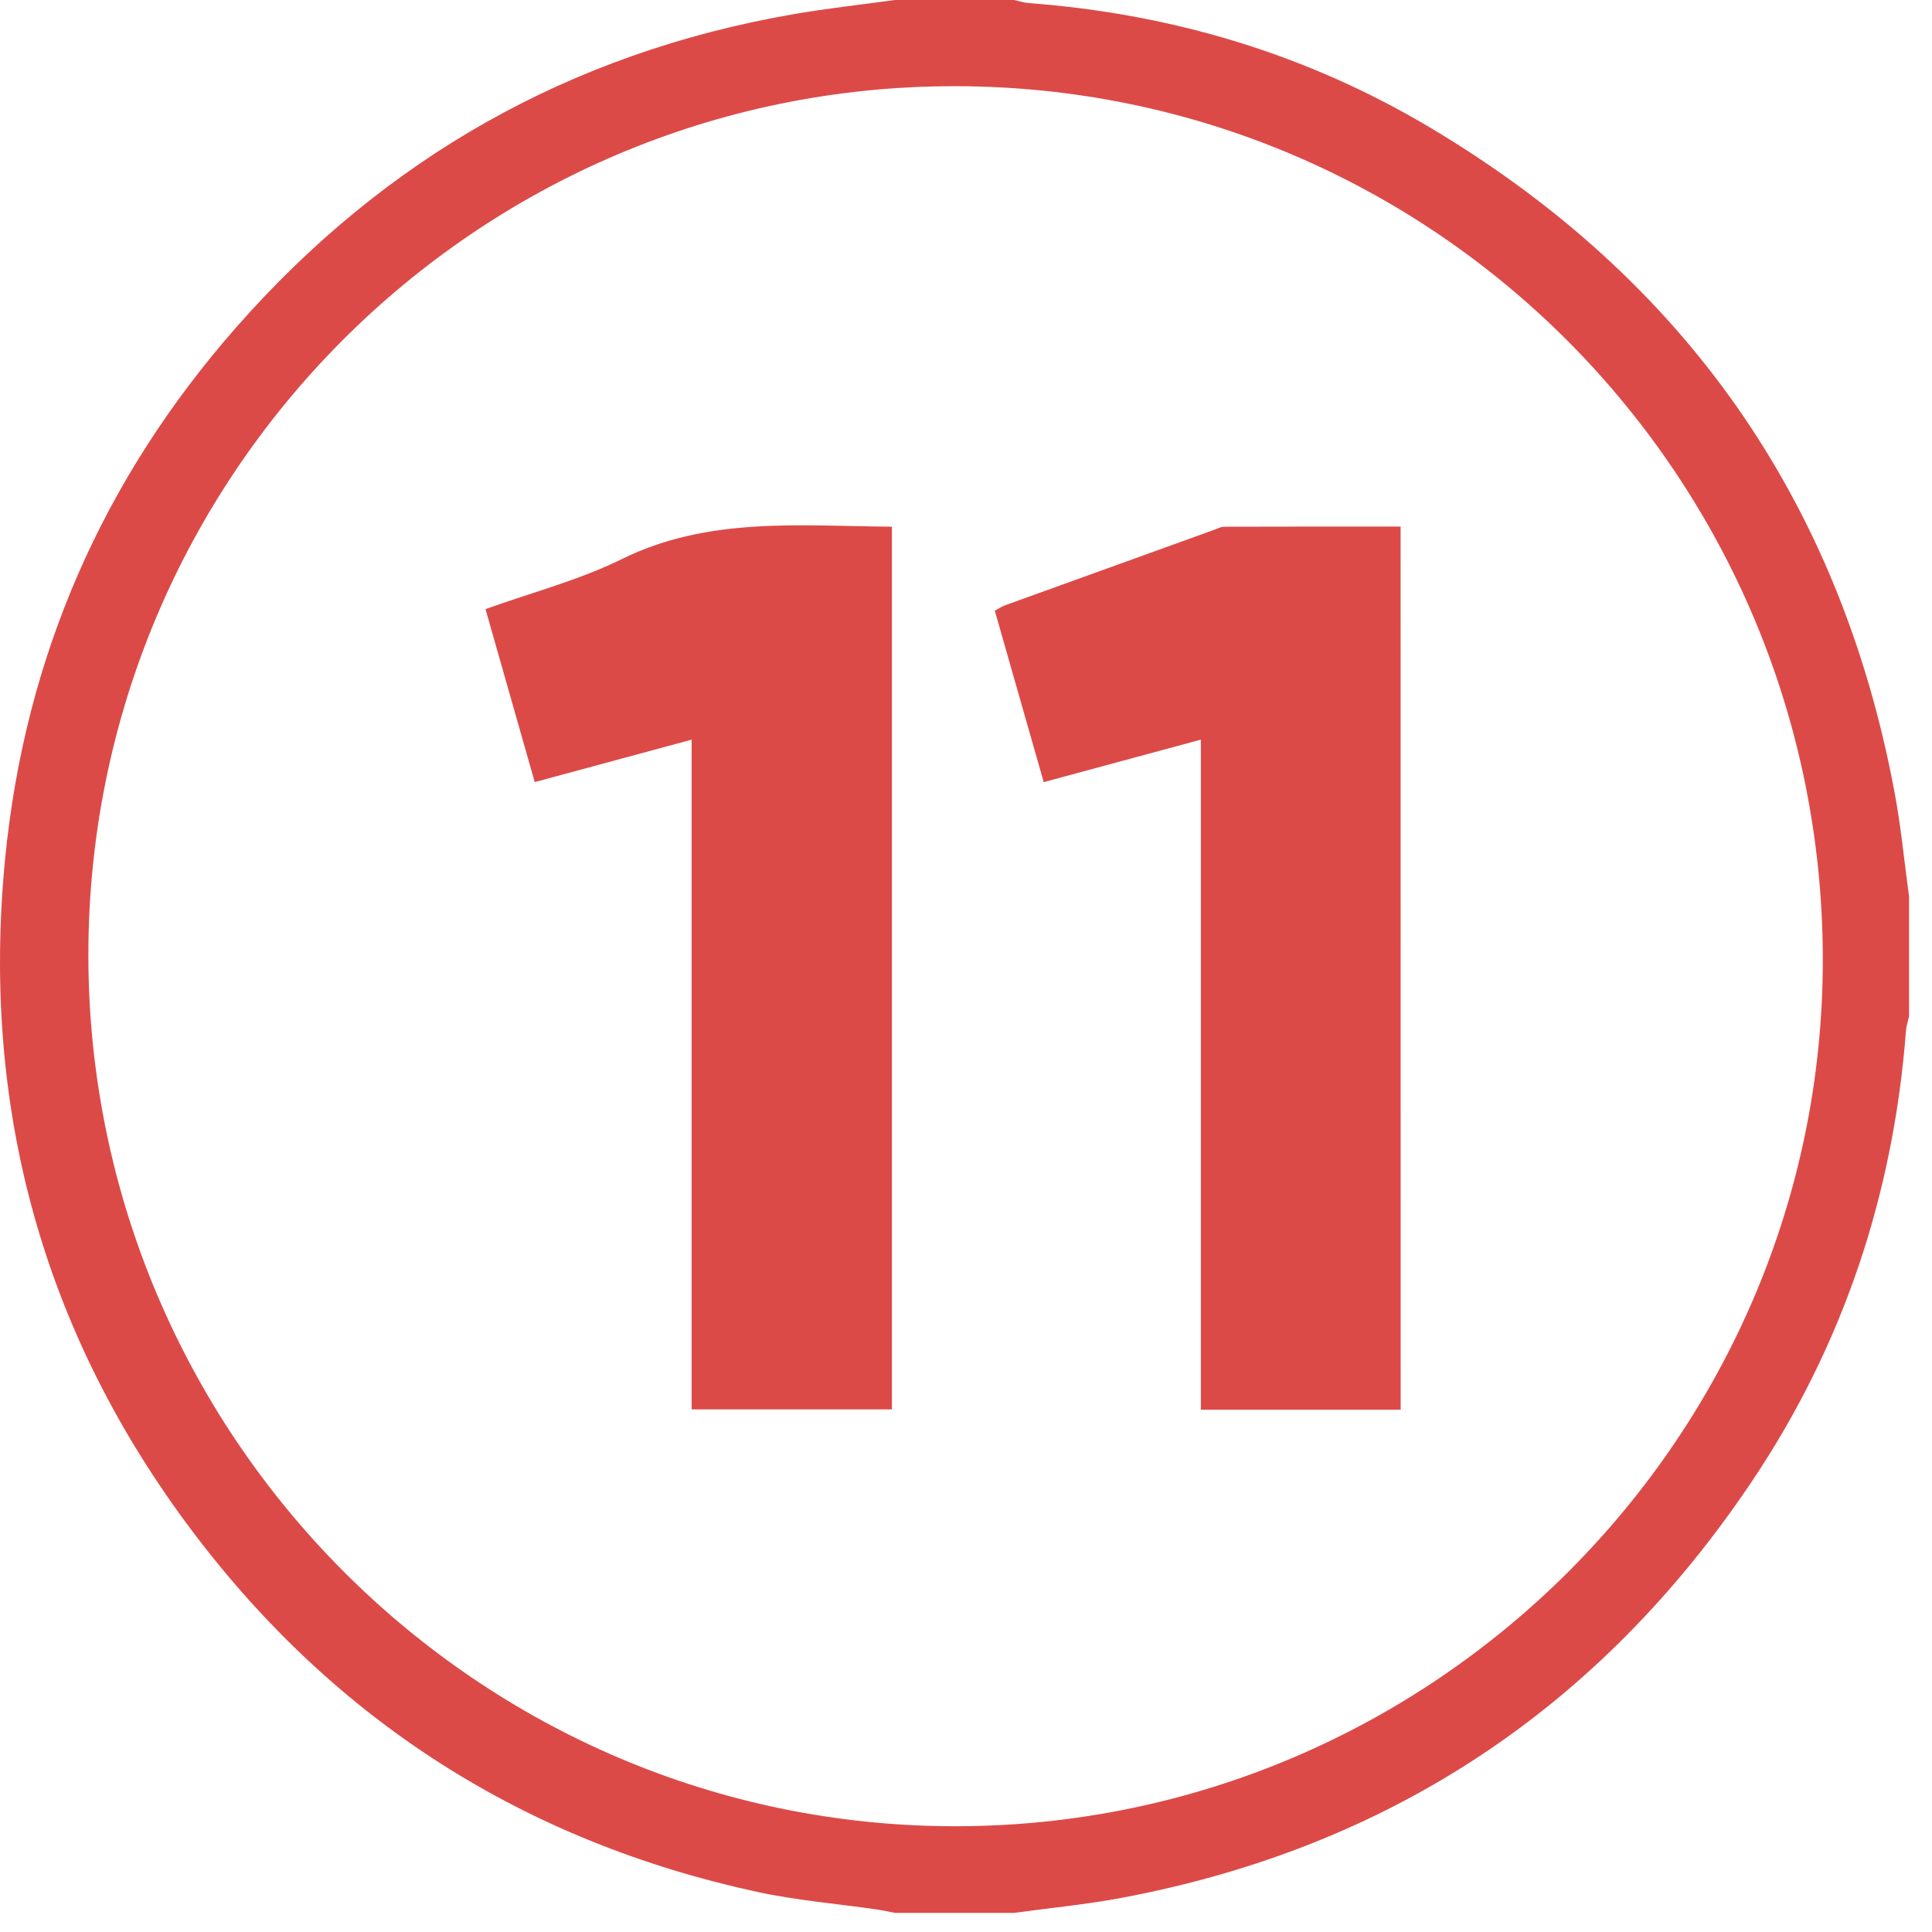<svg width="62" height="62" viewBox="0 0 62 62" fill="none" xmlns="http://www.w3.org/2000/svg">
<path d="M61.264 28.774C61.264 30.053 61.264 31.332 61.264 32.611C61.231 32.766 61.178 32.918 61.165 33.075C60.762 38.337 59.142 43.197 56.2 47.569C51.32 54.827 44.57 59.3 35.967 60.909C34.837 61.12 33.687 61.229 32.546 61.386C31.27 61.386 29.993 61.386 28.717 61.386C28.524 61.349 28.332 61.306 28.139 61.277C26.858 61.092 25.56 60.986 24.299 60.713C16.852 59.098 10.786 55.249 6.196 49.169C1.369 42.778 -0.615 35.519 0.165 27.553C0.798 21.085 3.298 15.374 7.589 10.495C12.354 5.075 18.296 1.707 25.413 0.464C26.508 0.272 27.616 0.153 28.717 0C29.993 0 31.27 0 32.546 0C32.699 0.034 32.851 0.086 33.006 0.098C37.608 0.443 41.933 1.734 45.897 4.096C54.044 8.95 59.039 16.05 60.794 25.403C61.004 26.517 61.111 27.651 61.264 28.774ZM58.496 30.763C58.475 15.289 46.032 2.778 30.651 2.766C15.283 2.753 2.814 15.27 2.836 30.686C2.859 46.094 15.372 58.631 30.7 58.606C46.03 58.58 58.516 46.073 58.496 30.763Z" fill="#DC4A48"/>
<path d="M22.195 23.737C20.468 24.204 18.838 24.645 17.16 25.098C16.624 23.216 16.111 21.411 15.58 19.547C17.067 19.012 18.579 18.62 19.949 17.944C22.729 16.573 25.656 16.881 28.623 16.902C28.623 26.338 28.623 35.759 28.623 45.229C26.503 45.229 24.39 45.229 22.195 45.229C22.195 38.081 22.195 30.955 22.195 23.737Z" fill="#DC4A48"/>
<path d="M44.949 45.24C42.81 45.24 40.711 45.24 38.537 45.24C38.537 38.102 38.537 30.974 38.537 23.736C36.816 24.201 35.188 24.641 33.494 25.099C32.965 23.242 32.45 21.44 31.924 19.597C32.05 19.532 32.156 19.459 32.272 19.418C34.502 18.611 36.734 17.807 38.966 17.001C39.071 16.963 39.178 16.905 39.285 16.903C41.16 16.897 43.036 16.899 44.947 16.899C44.949 26.369 44.949 35.786 44.949 45.24Z" fill="#DC4A48"/>
</svg>
